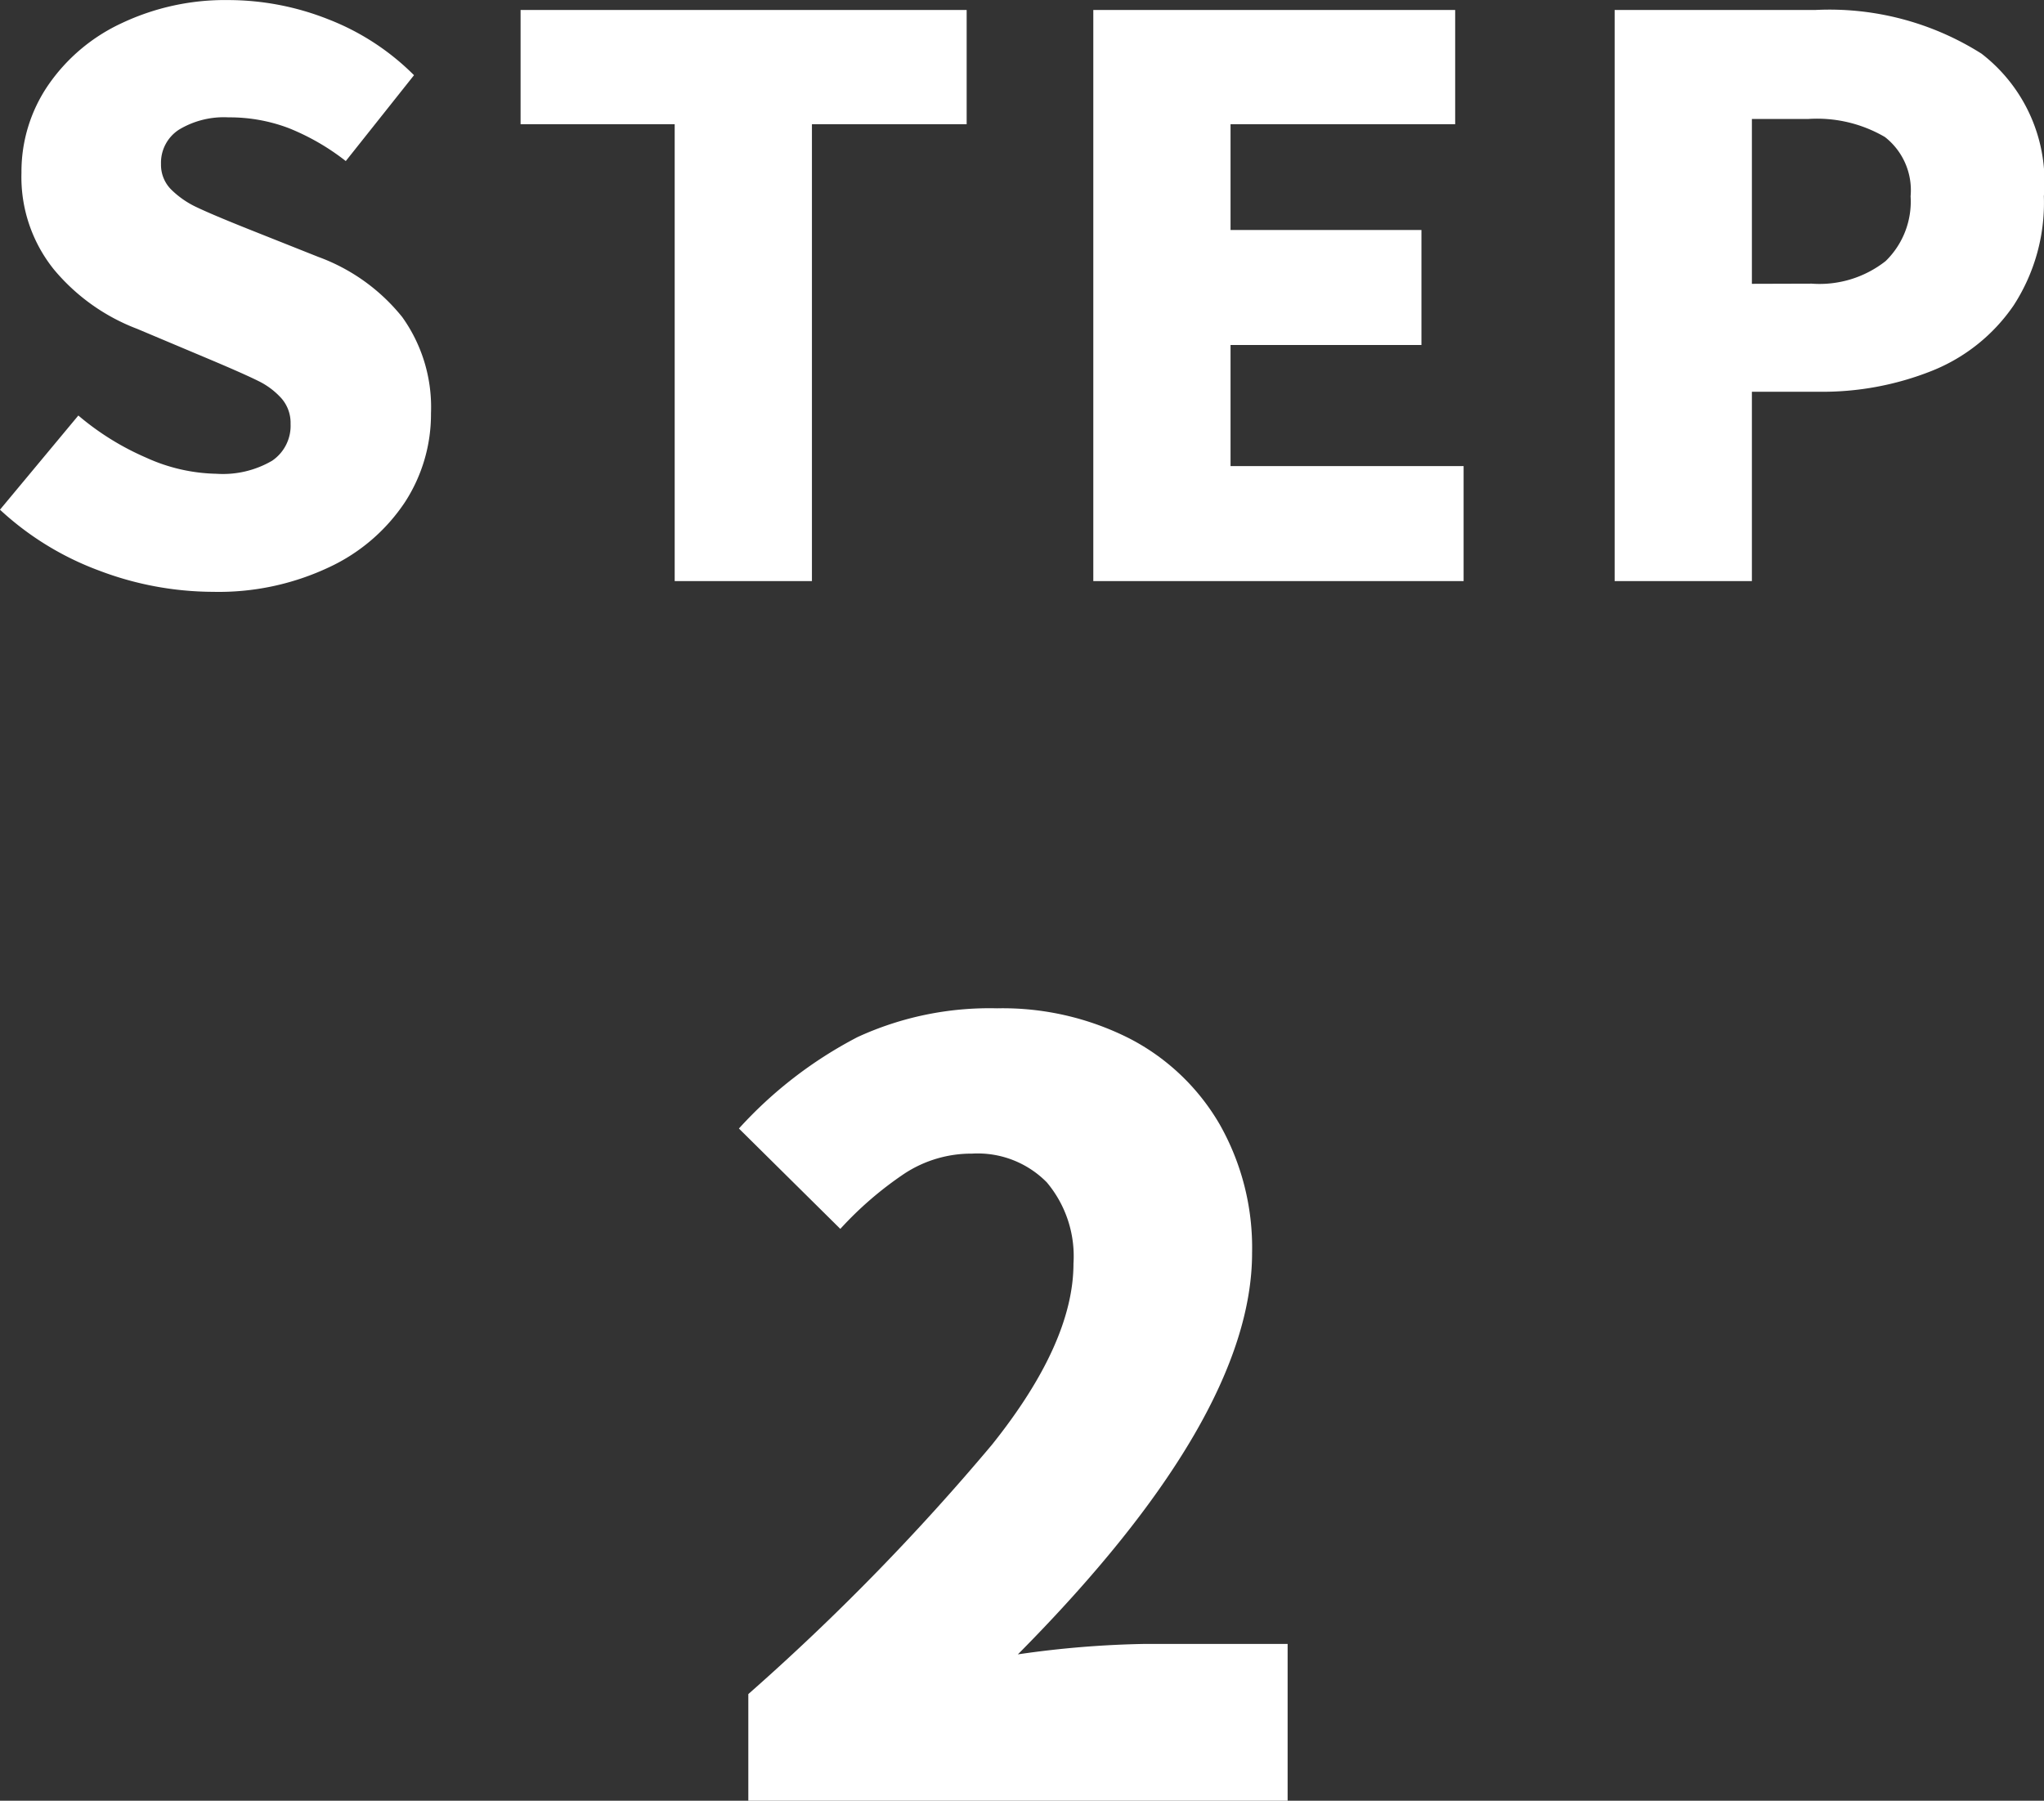 <svg xmlns="http://www.w3.org/2000/svg" width="58.652" height="51.676" viewBox="0 0 58.652 51.676">
  <rect x="0" y="0" width="58.652" height="51.676" fill="#333333" stroke="none"/>
  <path id="パス_1880" data-name="パス 1880" d="M-23.232.308A9.26,9.26,0,0,1-26.5-.3a8.539,8.539,0,0,1-2.849-1.749L-27.1-4.752a7.734,7.734,0,0,0,1.947,1.21,5.078,5.078,0,0,0,2.013.462,2.8,2.8,0,0,0,1.6-.374A1.211,1.211,0,0,0-21.01-4.51a1.069,1.069,0,0,0-.264-.737,2.167,2.167,0,0,0-.66-.495q-.4-.2-1.386-.616l-2.09-.88a5.777,5.777,0,0,1-2.387-1.7,4.228,4.228,0,0,1-.935-2.783,4.392,4.392,0,0,1,.759-2.5,5.226,5.226,0,0,1,2.123-1.793,6.93,6.93,0,0,1,3.058-.66,7.8,7.8,0,0,1,2.86.55,7.1,7.1,0,0,1,2.464,1.606l-1.958,2.464A6.665,6.665,0,0,0-21.065-13a4.781,4.781,0,0,0-1.727-.308,2.492,2.492,0,0,0-1.419.352,1.13,1.13,0,0,0-.517.99,1,1,0,0,0,.3.737,2.619,2.619,0,0,0,.737.506q.44.209,1.43.605l2.046.814a5.514,5.514,0,0,1,2.409,1.727,4.444,4.444,0,0,1,.825,2.761,4.633,4.633,0,0,1-.748,2.552A5.29,5.29,0,0,1-19.9-.4,7.416,7.416,0,0,1-23.232.308ZM-9.988,0V-13.112H-14.41V-16.39h12.8v3.278H-6.05V0ZM2.024,0V-16.39H12.408v3.278H5.962v3.036H11.44v3.3H5.962V-3.3H12.65V0ZM22.748-16.39a8.156,8.156,0,0,1,4.763,1.254A4.64,4.64,0,0,1,29.3-11.044a5.407,5.407,0,0,1-.869,3.135A5.15,5.15,0,0,1,26.1-6.039a8.474,8.474,0,0,1-3.267.605H20.922V0H16.984V-16.39Zm-.11,7.854a3.064,3.064,0,0,0,2.123-.649,2.383,2.383,0,0,0,.715-1.859,1.936,1.936,0,0,0-.737-1.7,3.86,3.86,0,0,0-2.211-.517H20.922v4.73ZM-7.875,31.94a66.567,66.567,0,0,0,6.99-7.155q2.34-2.925,2.34-5.2A3.292,3.292,0,0,0,.69,17.255a2.78,2.78,0,0,0-2.145-.825A3.5,3.5,0,0,0-3.39,17a10.145,10.145,0,0,0-1.845,1.59l-2.91-2.88A12.149,12.149,0,0,1-4.74,13.085a9.061,9.061,0,0,1,4-.825,8.049,8.049,0,0,1,3.81.87,6.369,6.369,0,0,1,2.58,2.46,7.174,7.174,0,0,1,.93,3.69q0,4.74-6.72,11.52a28.348,28.348,0,0,1,3.66-.3h4.08V35H-7.875Z" transform="translate(29.348 16.676)" fill="#fff"/>
</svg>
